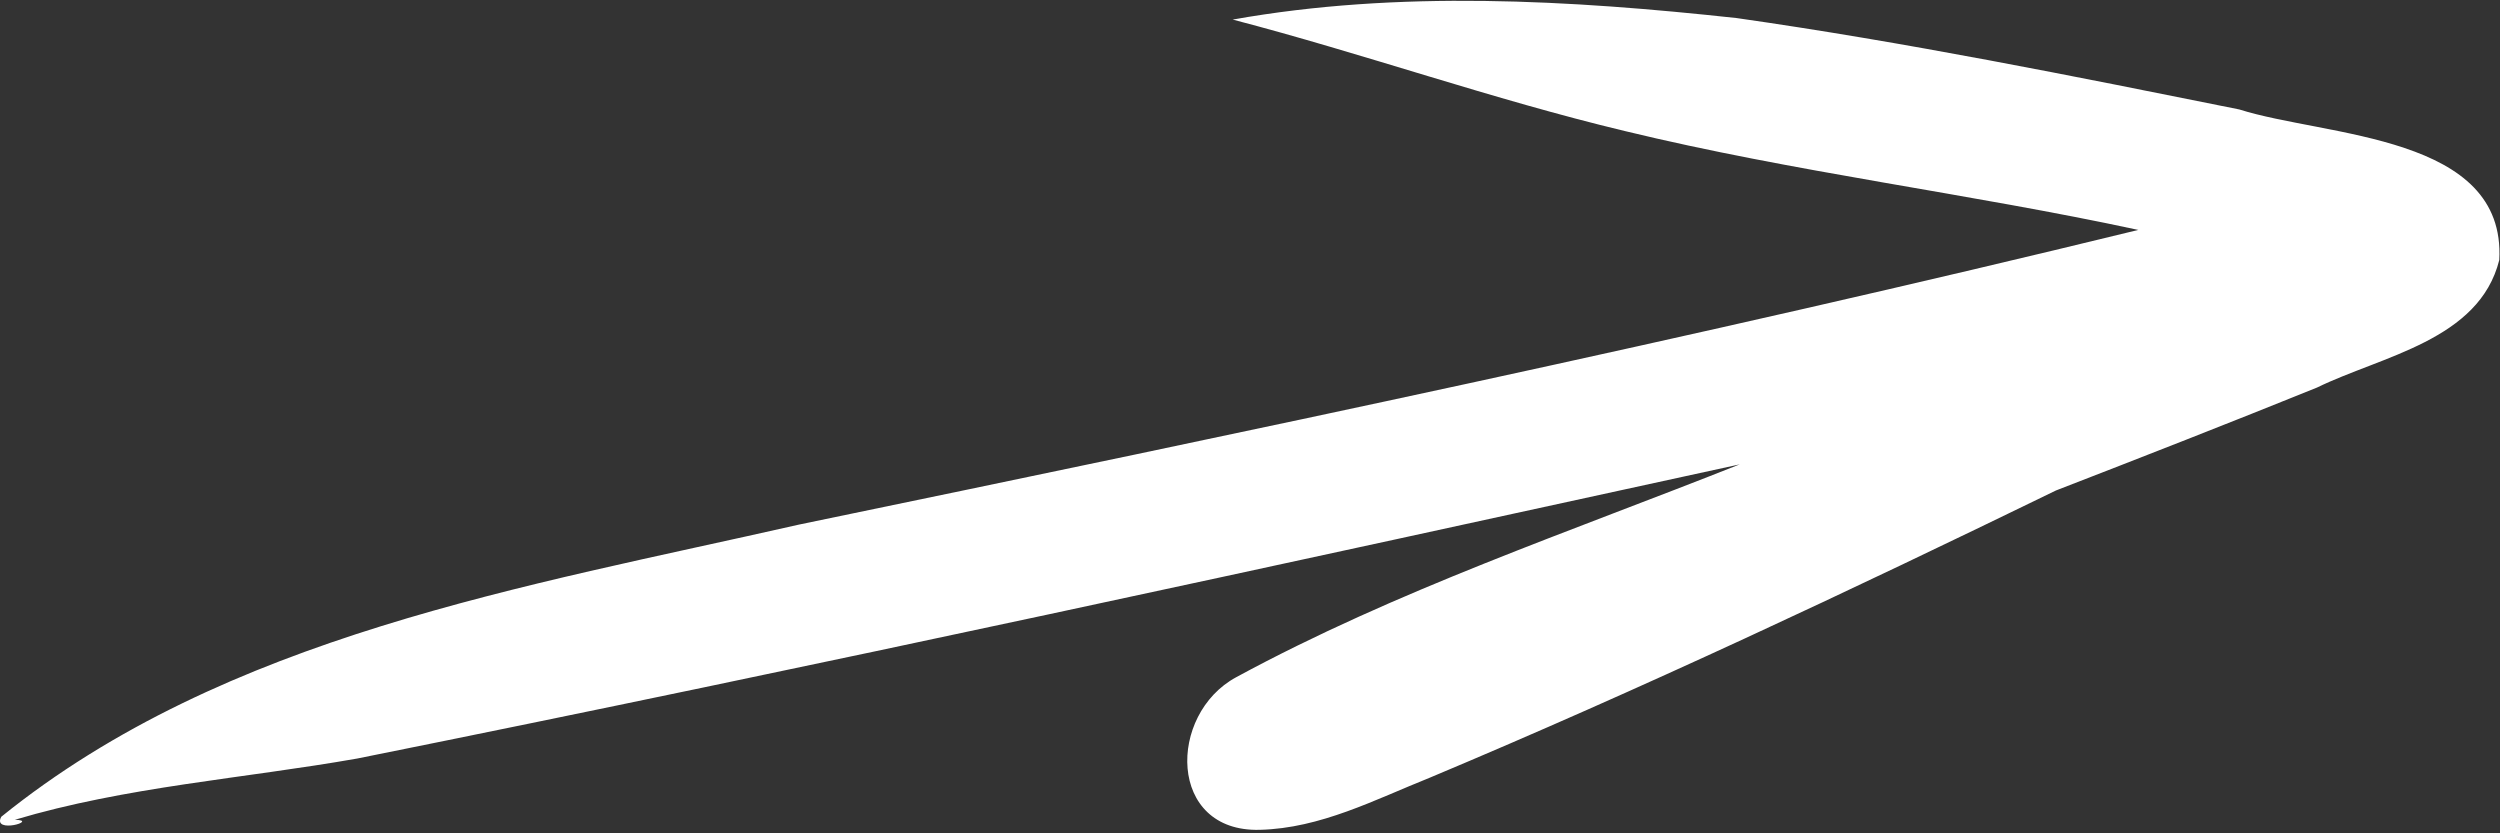 <?xml version="1.0" encoding="UTF-8"?> <svg xmlns="http://www.w3.org/2000/svg" width="498" height="166" viewBox="0 0 498 166" fill="none"><rect x="0" y="0" width="498" height="166" fill="#333333" stroke="none"/> <path d="M0.253 162.7C44.953 126.6 104.553 116.9 159.153 104.5C248.353 86 337.453 67.4 425.953 45.8C392.053 38.5 357.453 34.3 323.653 26.1C297.353 19.8 271.653 10.7 245.553 3.9C278.653 -2 312.753 0 345.953 3.6C379.553 8.4 412.753 15.1 446.053 21.8C463.453 27.3 499.253 26.8 497.853 51.8C493.853 67.8 474.453 70.9 461.553 77.2C444.253 84.2 426.853 91 409.553 97.7C368.453 117.7 327.053 137.2 284.853 154.9C273.853 159.3 263.053 165 250.953 165.3C232.553 165.8 232.553 142.3 246.253 134.9C278.153 117.6 312.853 105.9 346.553 92.5C254.853 112.5 163.153 132.6 71.153 151.1C48.453 155.1 25.053 156.7 2.953 163.3C7.953 163.4 -1.647 166.2 0.253 162.7Z" fill="white"></path> </svg> 
